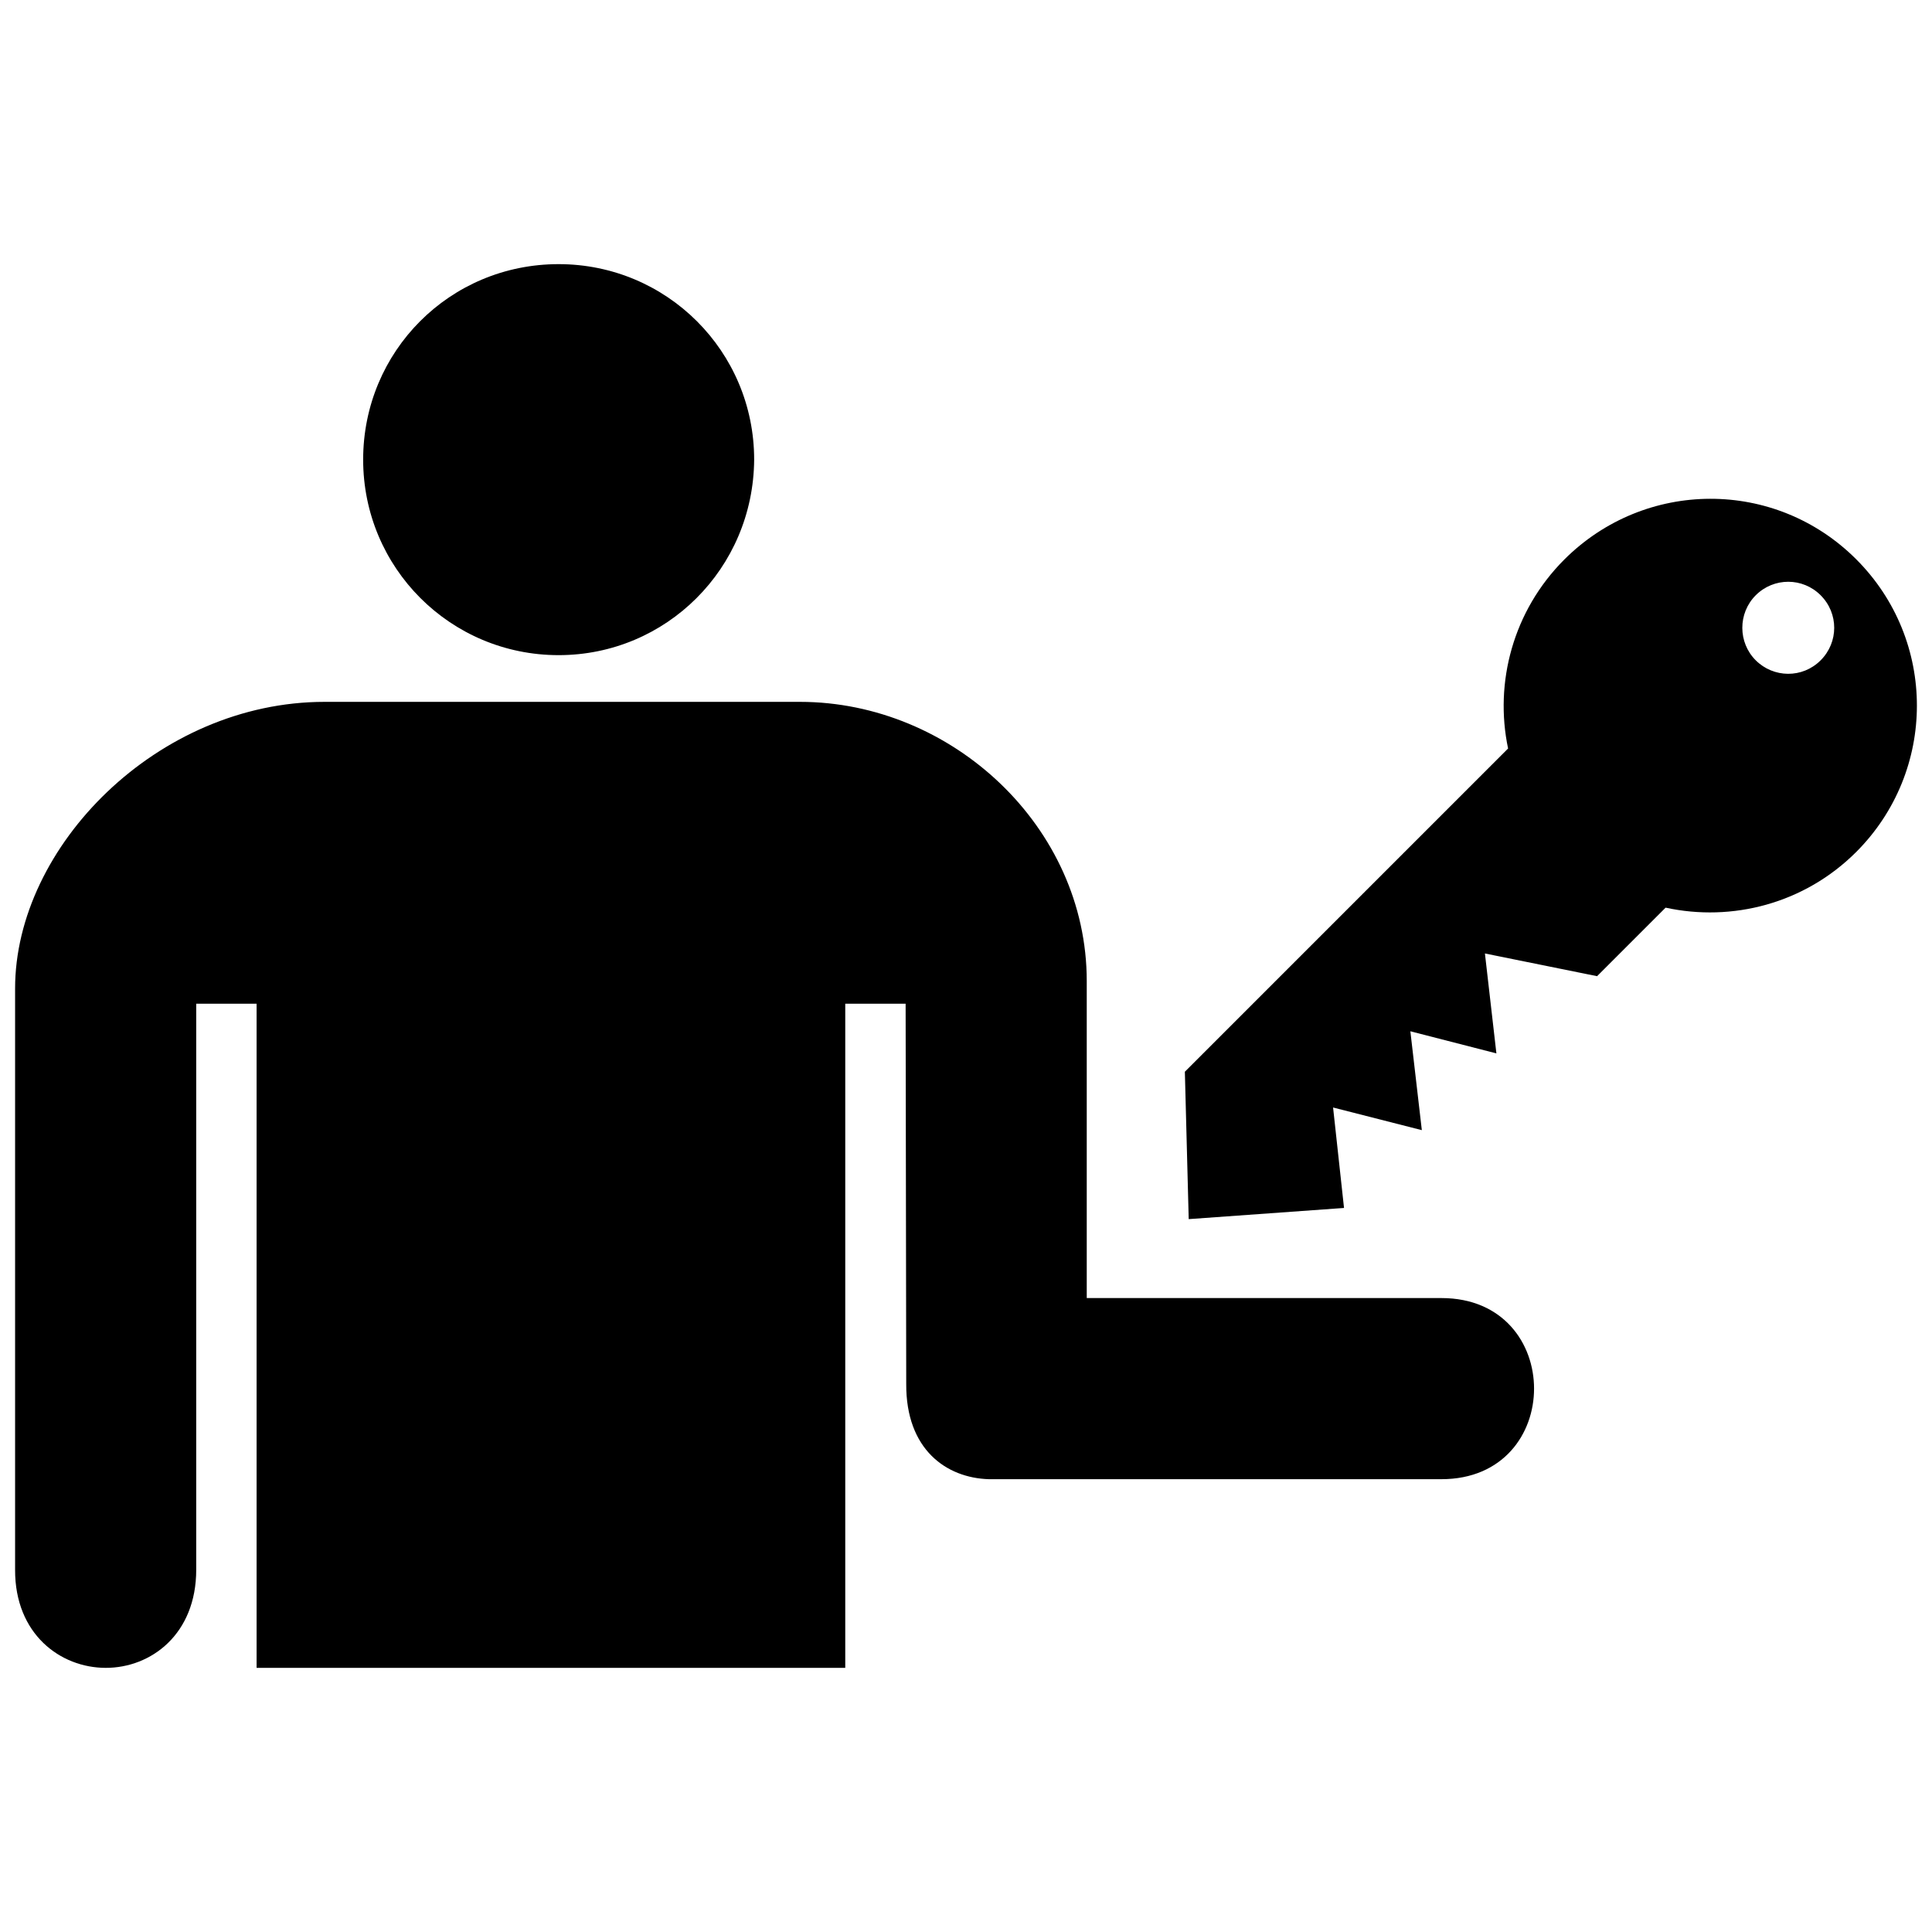 <?xml version="1.0" encoding="utf-8"?>
<!-- Uploaded to: SVG Repo, www.svgrepo.com, Generator: SVG Repo Mixer Tools -->
<svg fill="#000000" version="1.1" id="Layer_1" xmlns="http://www.w3.org/2000/svg" xmlns:xlink="http://www.w3.org/1999/xlink" 
	 width="800px" height="800px" viewBox="0 0 256 190" enable-background="new 0 0 256 190" xml:space="preserve">
<path d="M245.96,41.11c-10.75-10.75-28-10.64-38.68,0.03c-6.8,6.8-9.29,16.32-7.45,25.04L157,109.01l0.51,19.53l20.58-1.48
	l-1.45-13.31l11.76,3l-1.52-13.1l11.4,2.93l-1.52-13.24l14.86,3.01l9.08-9.08c8.8,1.91,18.38-0.51,25.26-7.38
	C256.66,69.18,256.7,51.85,245.96,41.11z M241.25,54.49c-2.42,2.43-6.26,2.35-8.61,0s-2.38-6.22,0-8.61c2.39-2.39,6.23-2.39,8.61,0
	C243.64,48.27,243.64,52.1,241.25,54.49z M191,139h-47V97c0-20.46-17.88-37-38-37H43C20.91,60,1.99,79.14,2,98v77
	c-0.03,8.53,6,12.99,12,13c6.01,0.01,12-4.45,12-13v-75h8v88h78v-88h8l0.08,50.37c-0.05,8.73,5.34,12.45,10.92,12.63h60
	C207.36,163,207.36,139,191,139z M74.02,2c-14.43,0-25.9,11.56-25.9,25.9c0,14.34,11.56,25.91,25.9,25.91
	c14.25,0,25.81-11.48,25.91-25.91C99.93,13.56,88.36,2,74.02,2z"/>
</svg>
